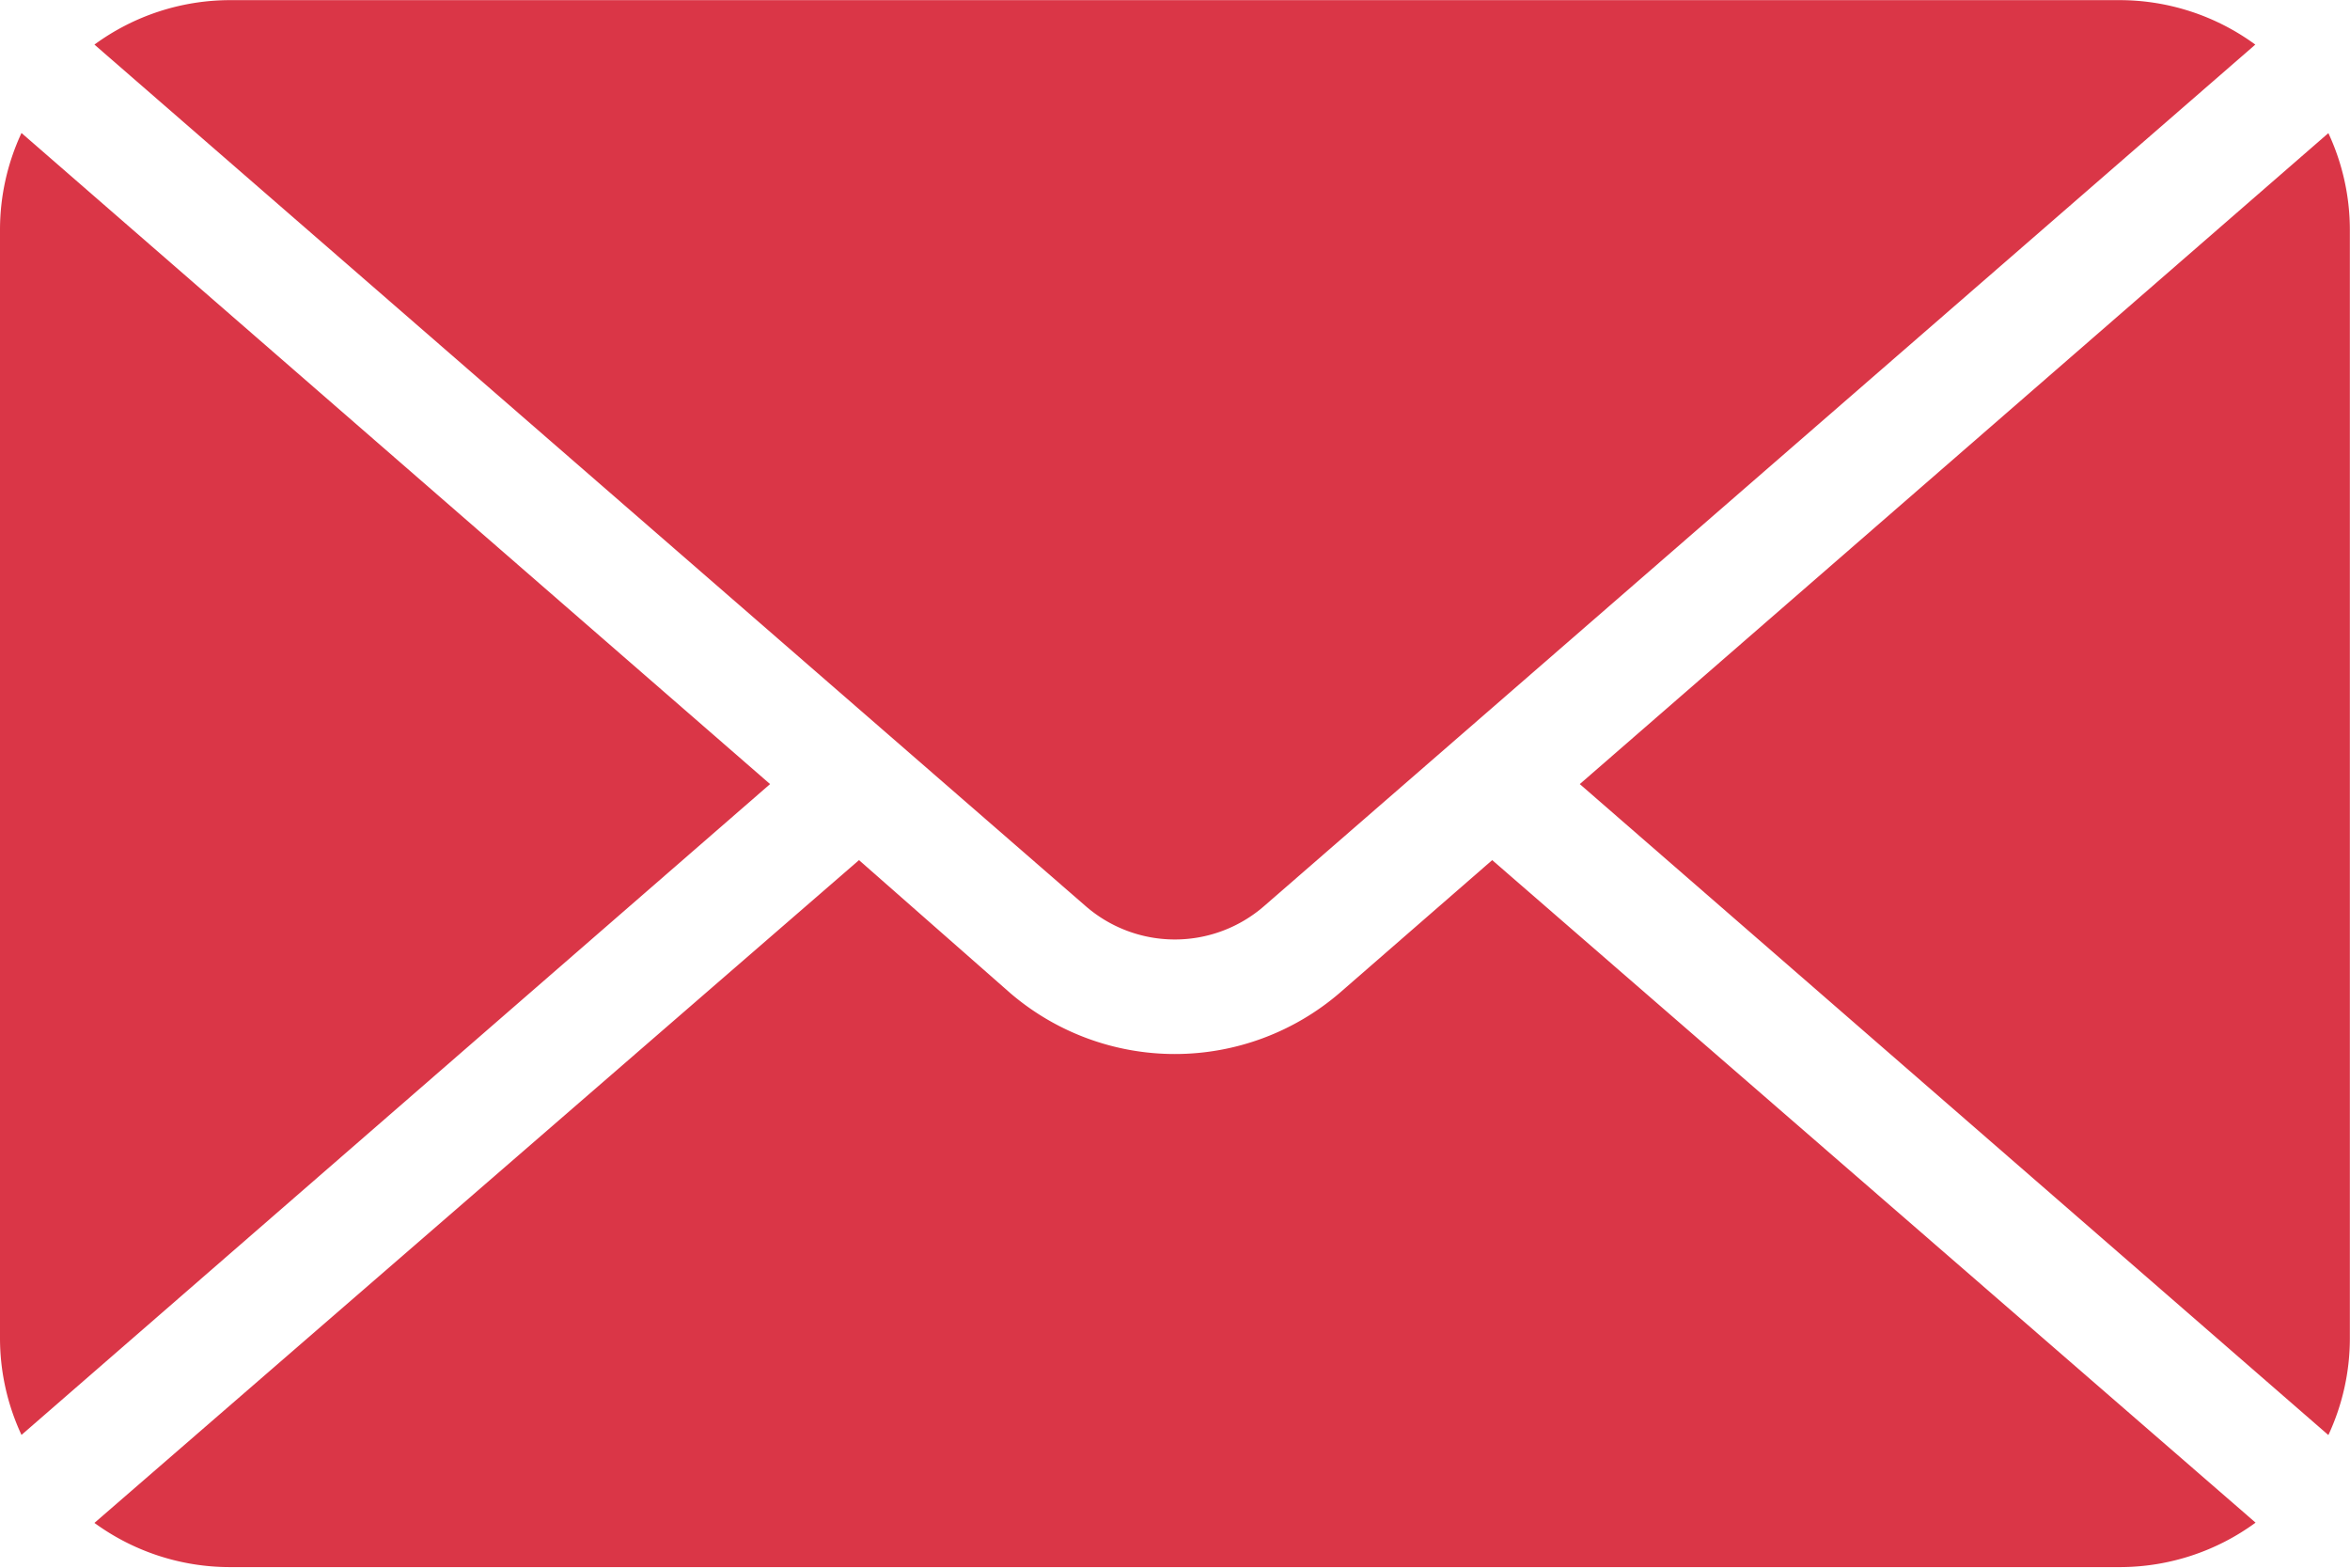 <svg xmlns="http://www.w3.org/2000/svg" width="17.495" height="11.672" viewBox="0 0 17.495 11.672">
  <g id="noun-email-6697331" transform="translate(-7.376 -21.563)">
    <path id="Path_10883" data-name="Path 10883" d="M19.137,27.4l5.573-4.846a1.706,1.706,0,0,1,.16.72v8.252a1.706,1.706,0,0,1-.16.72Zm-3.679.908a1.012,1.012,0,0,0,1.329,0l7.379-6.413h0a1.711,1.711,0,0,0-1.007-.331H9.086a1.711,1.711,0,0,0-1.007.331Zm3.027-.342-1.135.988h0a1.882,1.882,0,0,1-2.455,0l-1.124-.988L8.079,32.9a1.711,1.711,0,0,0,1.007.329H23.161a1.711,1.711,0,0,0,1.007-.331ZM7.536,22.553a1.706,1.706,0,0,0-.16.72v8.252a1.706,1.706,0,0,0,.16.72L13.109,27.4Z" fill="#da3647"/>
  </g>
</svg>
